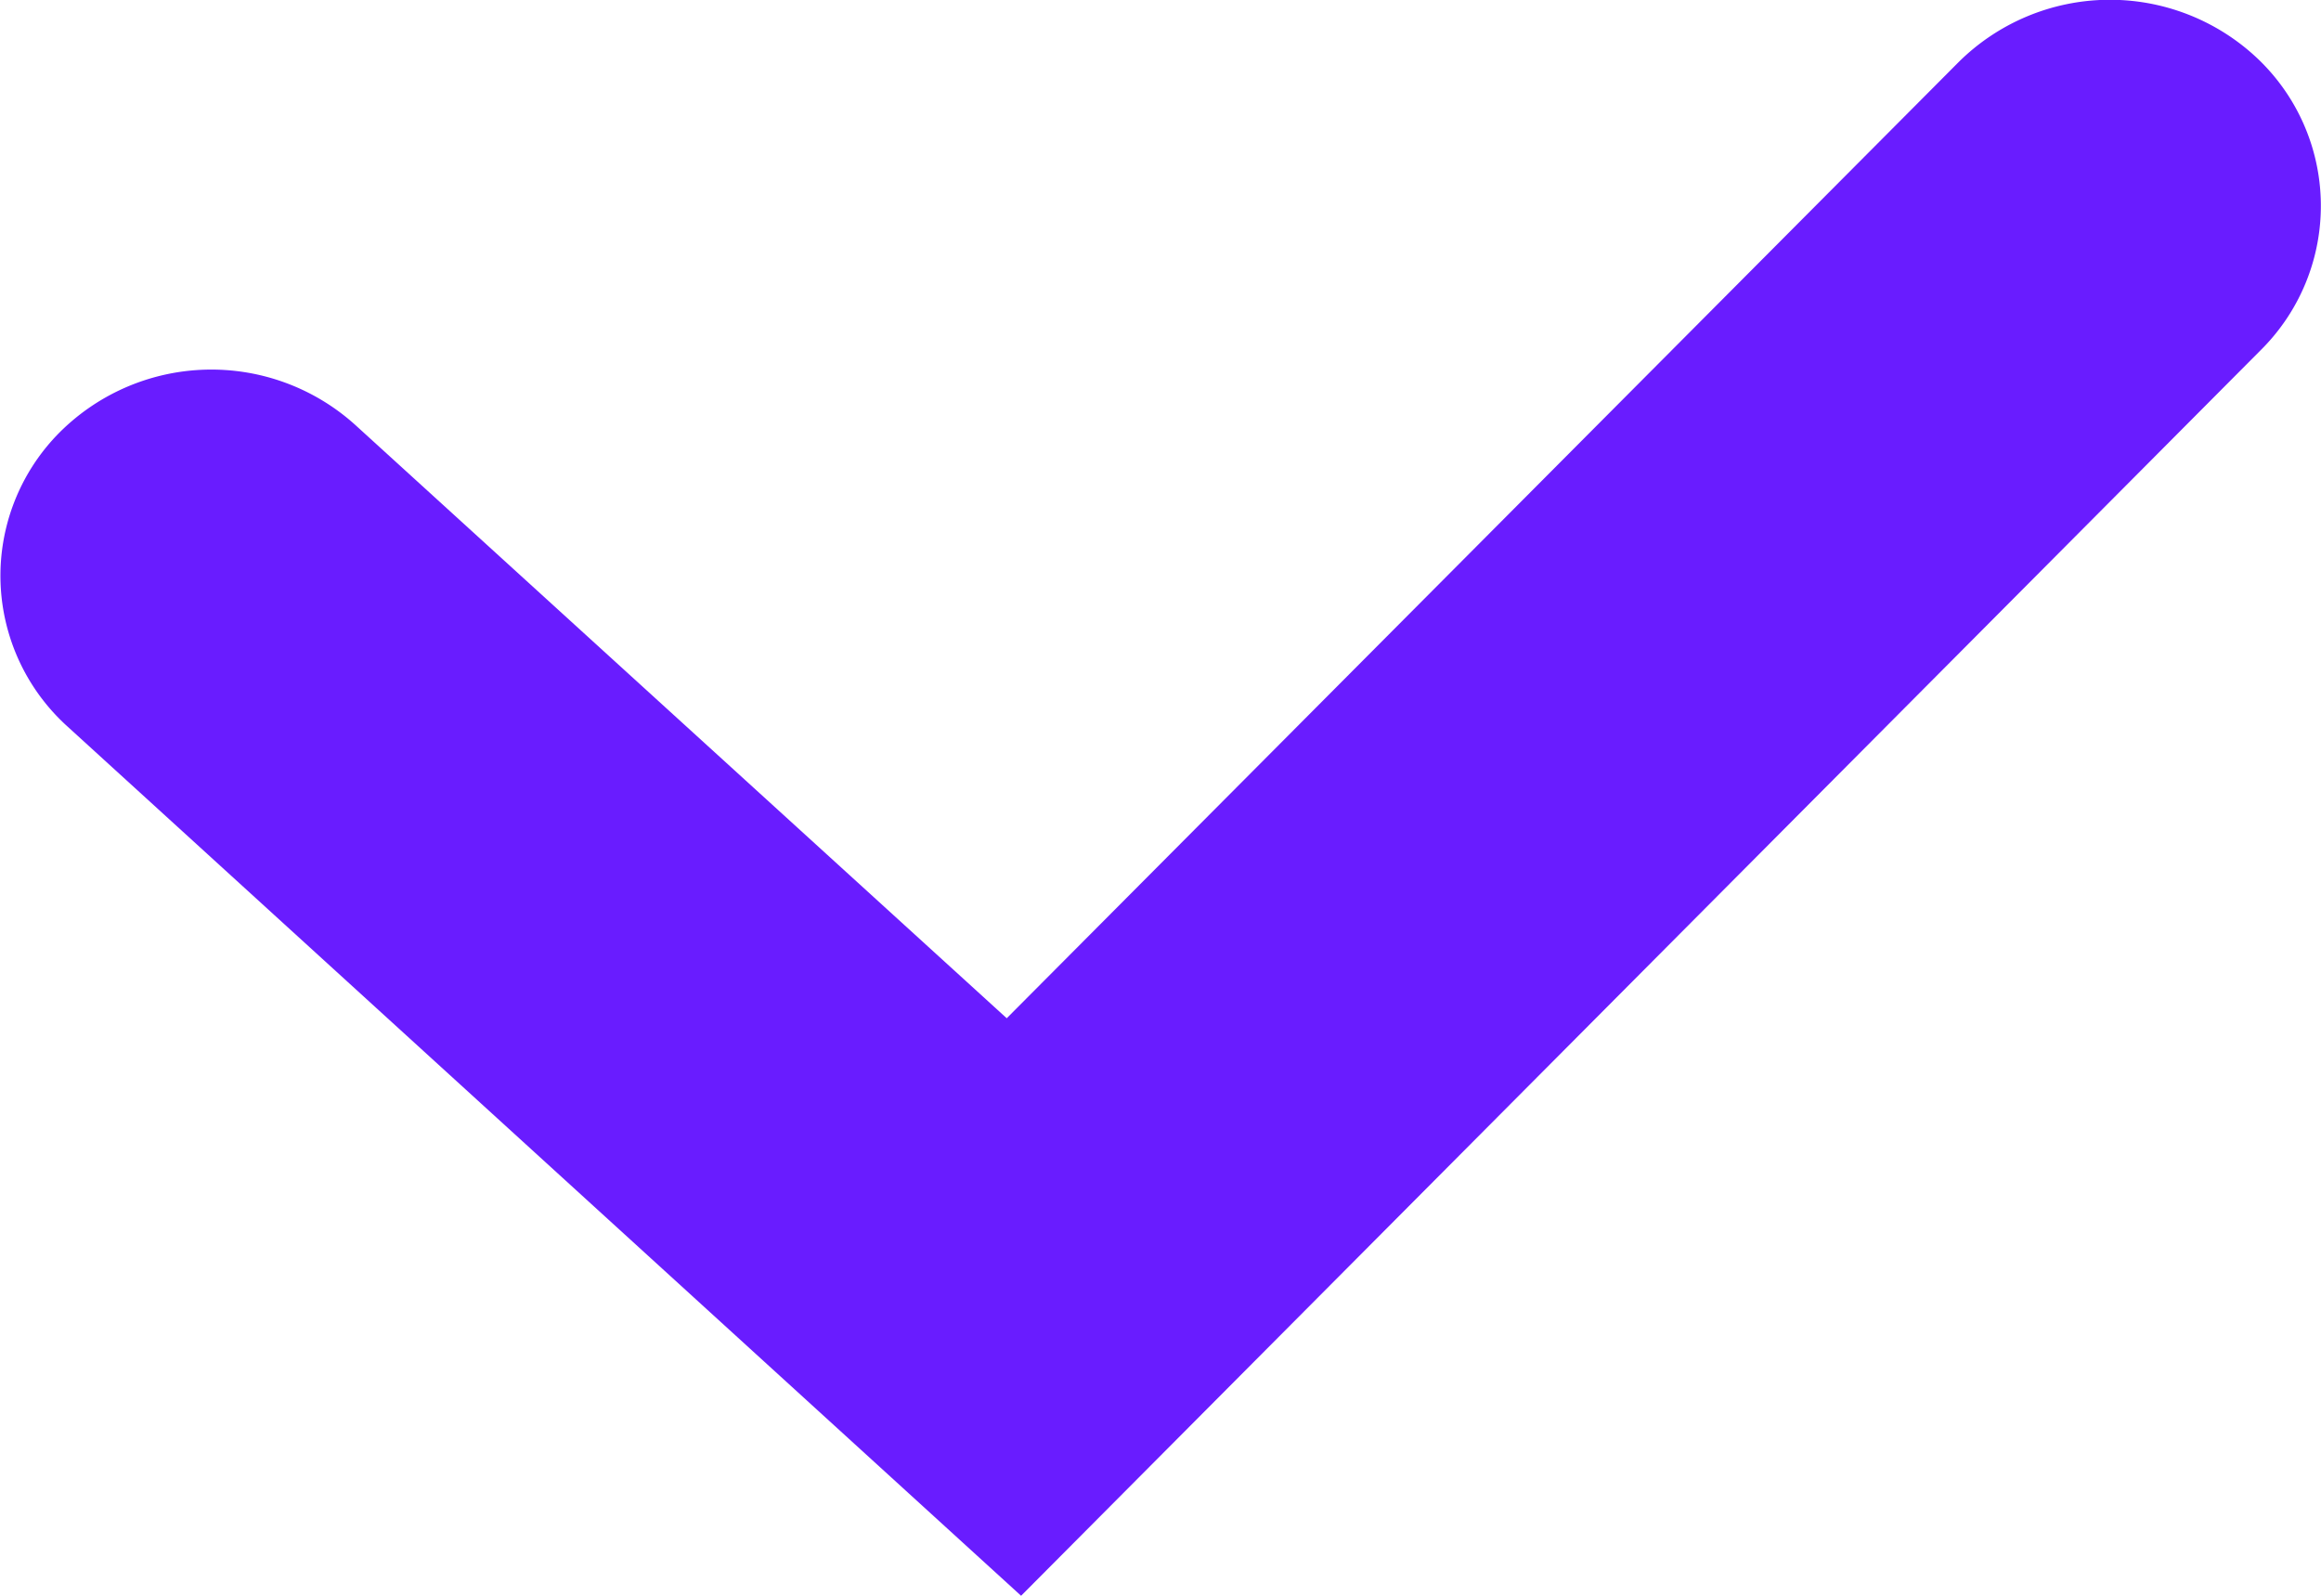 <svg id="Calque_1" data-name="Calque 1" xmlns="http://www.w3.org/2000/svg" viewBox="0 0 16 11"><defs><style>.cls-1{fill:#691cff;}</style></defs><path class="cls-1" d="M7.039,13.5.463,7.506A1.4,1.4,0,0,1,.392,5.5a1.48,1.48,0,0,1,2.058-.07L6.94,9.519,13.5,2.93A1.481,1.481,0,0,1,15.559,2.9a1.4,1.4,0,0,1,.028,2.011Z" transform="translate(0 -2.5)"/></svg>
